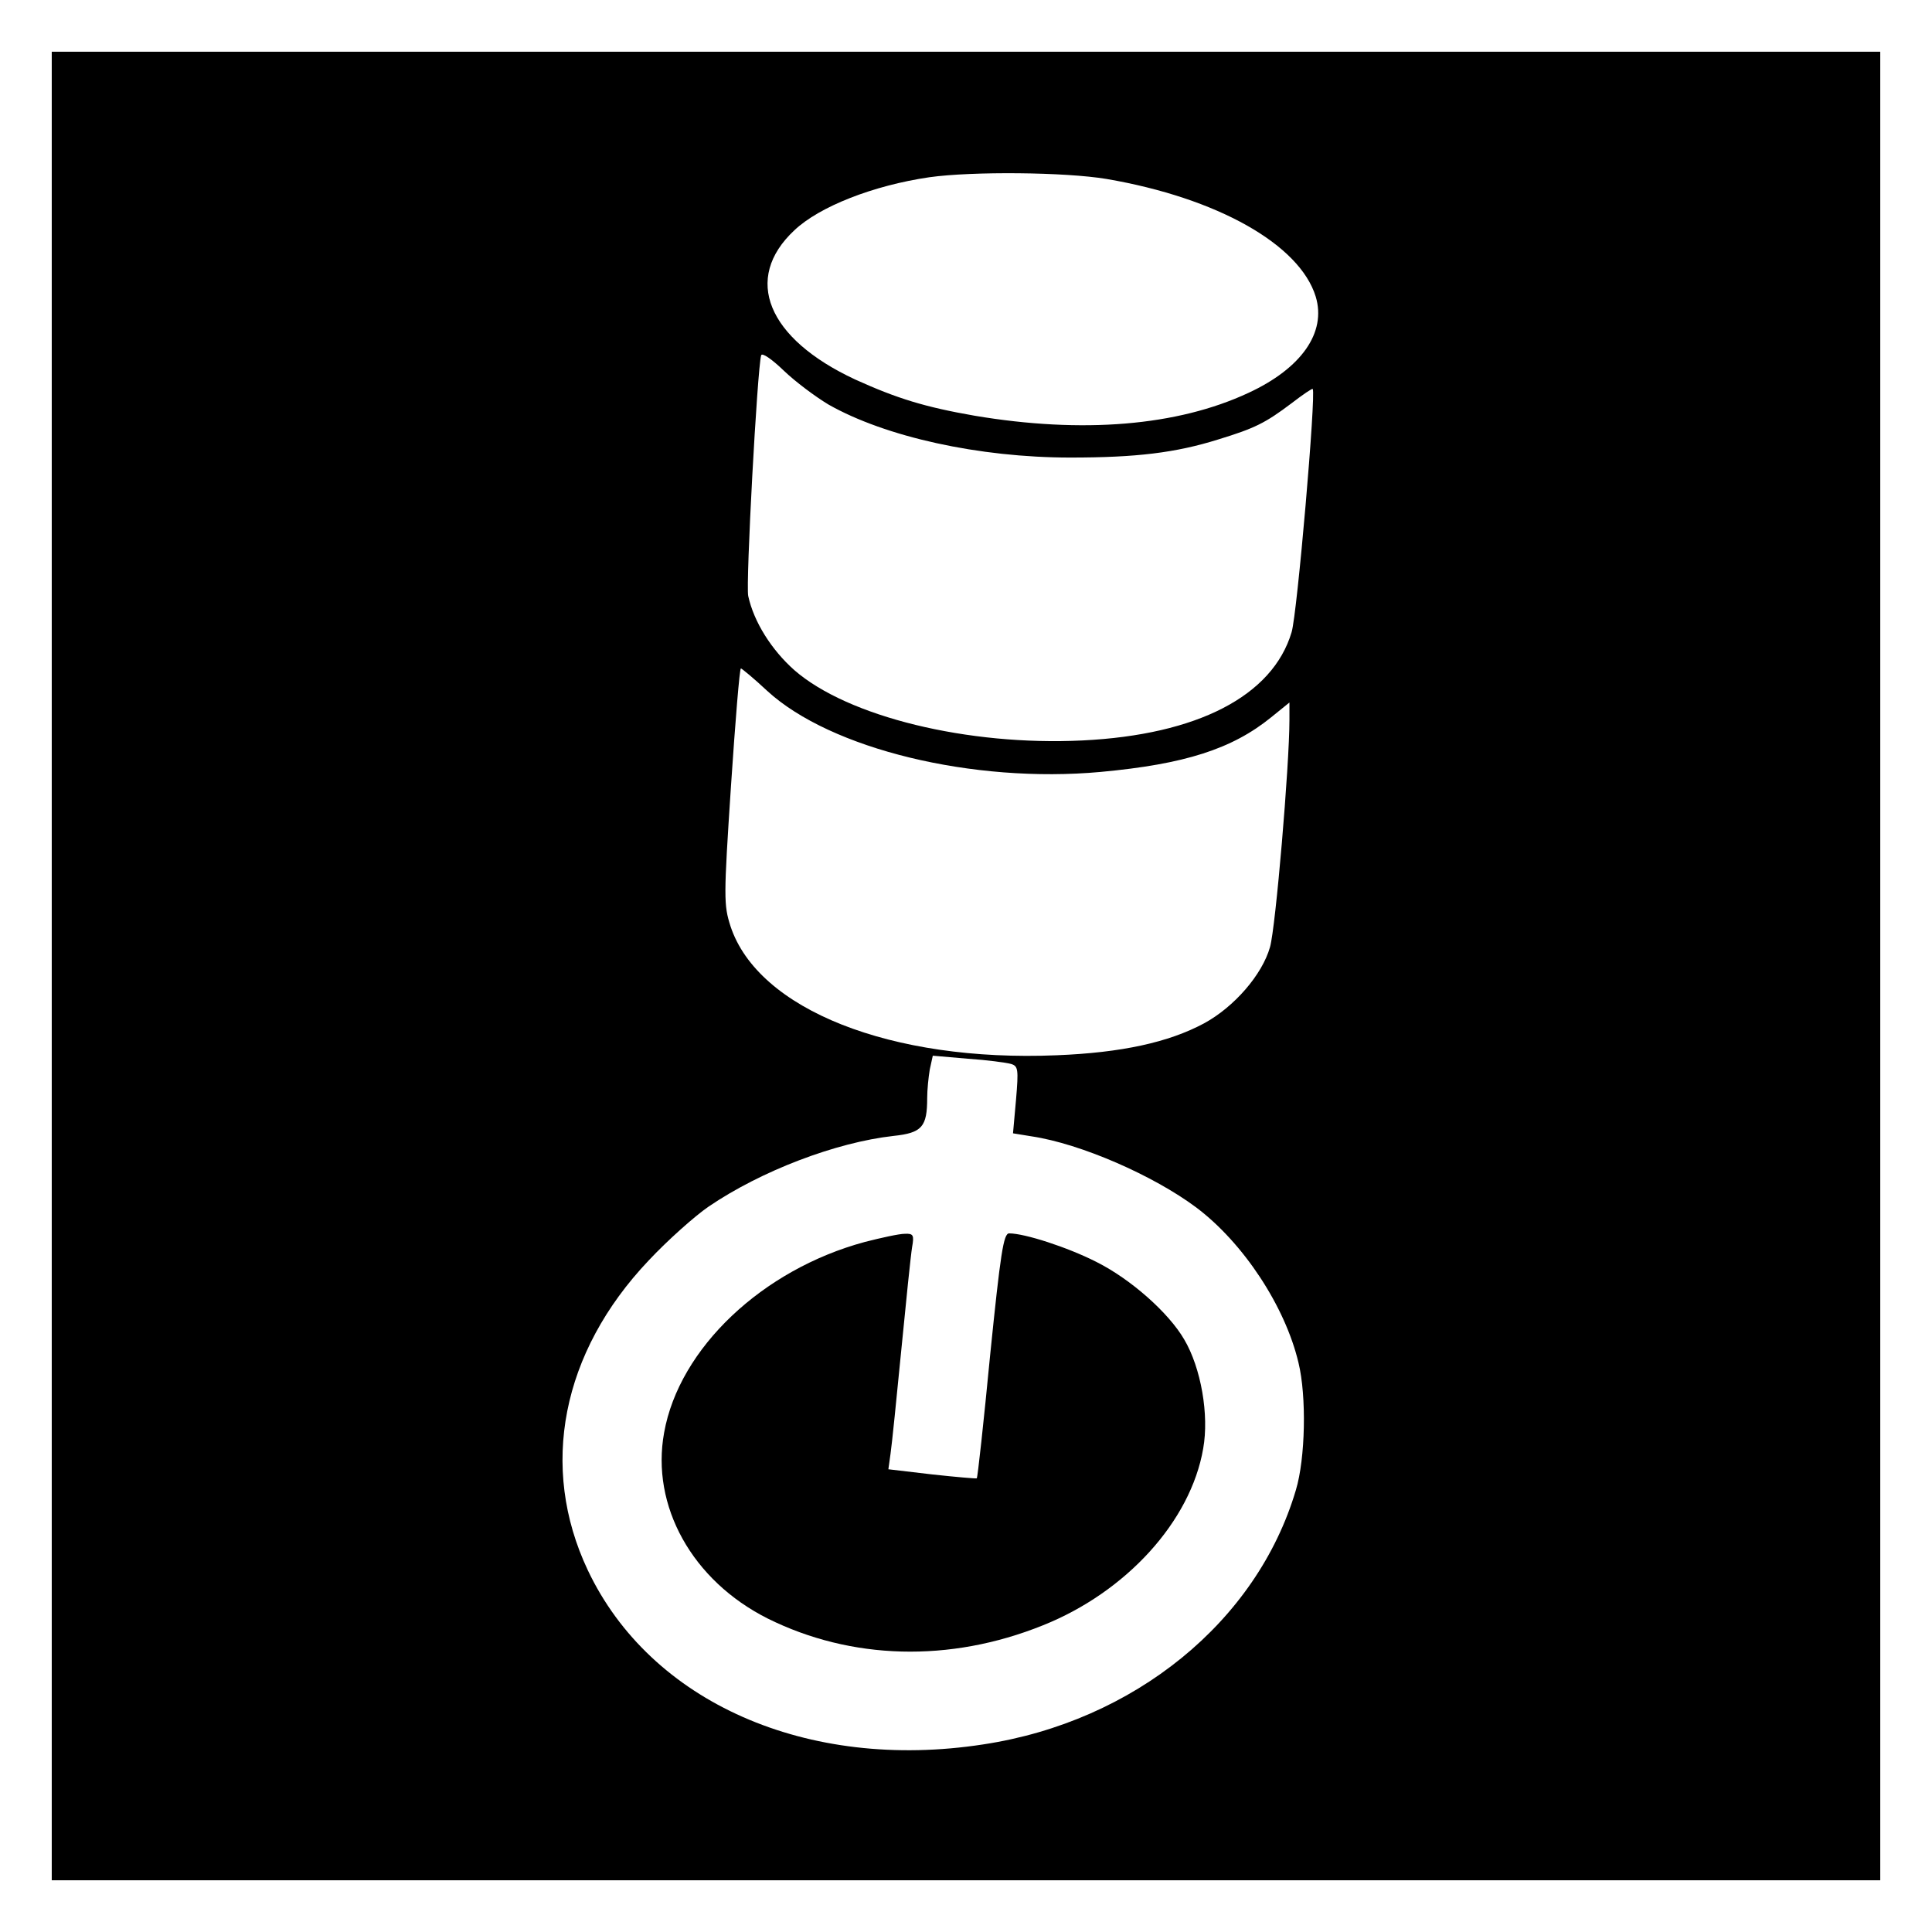 <?xml version="1.0" standalone="no"?>
<!DOCTYPE svg PUBLIC "-//W3C//DTD SVG 20010904//EN"
 "http://www.w3.org/TR/2001/REC-SVG-20010904/DTD/svg10.dtd">
<svg version="1.0" xmlns="http://www.w3.org/2000/svg"
 width="448pt" height="448pt" viewBox="0 0 448 448"
 preserveAspectRatio="xMidYMid meet">
<g transform="translate(0,448) scale(0.1,-0.1)"
fill="#000000" stroke="none">
<path d="M120 2240 l0 -2120 2120 0 2120 0 0 2120 0 2120 -2120 0 -2120 0 0
-2120z m2446 1825 c257 -44 448 -152 485 -273 25 -83 -33 -166 -156 -223 -165
-77 -385 -95 -635 -53 -115 20 -180 40 -277 84 -204 95 -261 234 -141 346 58
55 183 104 313 123 100 14 315 12 411 -4z m-645 -523 c132 -75 349 -123 561
-123 153 0 244 11 343 42 85 26 109 38 170 84 26 20 48 35 49 33 8 -11 -36
-522 -49 -564 -44 -148 -219 -238 -485 -251 -266 -13 -544 55 -668 163 -53 47
-94 112 -107 172 -6 28 21 527 30 558 2 7 25 -9 52 -35 27 -26 74 -61 104 -79z
m-142 -664 c147 -135 477 -215 773 -188 195 18 305 53 396 127 l42 34 0 -40
c0 -105 -32 -482 -45 -527 -18 -64 -83 -139 -153 -177 -82 -44 -191 -68 -342
-74 -384 -16 -692 106 -756 299 -16 50 -16 66 1 325 10 150 20 273 23 273 2 0
30 -23 61 -52z m565 -865 c17 -5 18 -12 12 -83 l-7 -78 43 -7 c114 -17 283
-91 382 -165 109 -82 206 -229 237 -360 19 -78 16 -222 -6 -295 -90 -305 -375
-537 -725 -590 -409 -63 -772 98 -917 404 -113 239 -61 505 141 718 44 47 107
103 139 125 122 83 295 149 429 164 66 7 78 21 78 88 0 19 3 48 6 66 l7 32 81
-7 c45 -3 89 -9 100 -12z"/>
<path d="M2005 1600 c-237 -64 -430 -246 -465 -442 -31 -170 65 -343 240 -431
193 -96 422 -103 638 -16 193 77 343 241 372 410 14 78 -5 187 -44 253 -36 62
-124 140 -204 180 -67 34 -166 66 -202 66 -13 0 -20 -46 -44 -282 -15 -156
-29 -284 -31 -286 -1 -1 -48 3 -103 9 l-102 12 5 36 c3 20 14 128 25 241 11
113 22 220 25 238 5 28 3 32 -17 31 -13 0 -54 -9 -93 -19z"/>
</g>
</svg>

